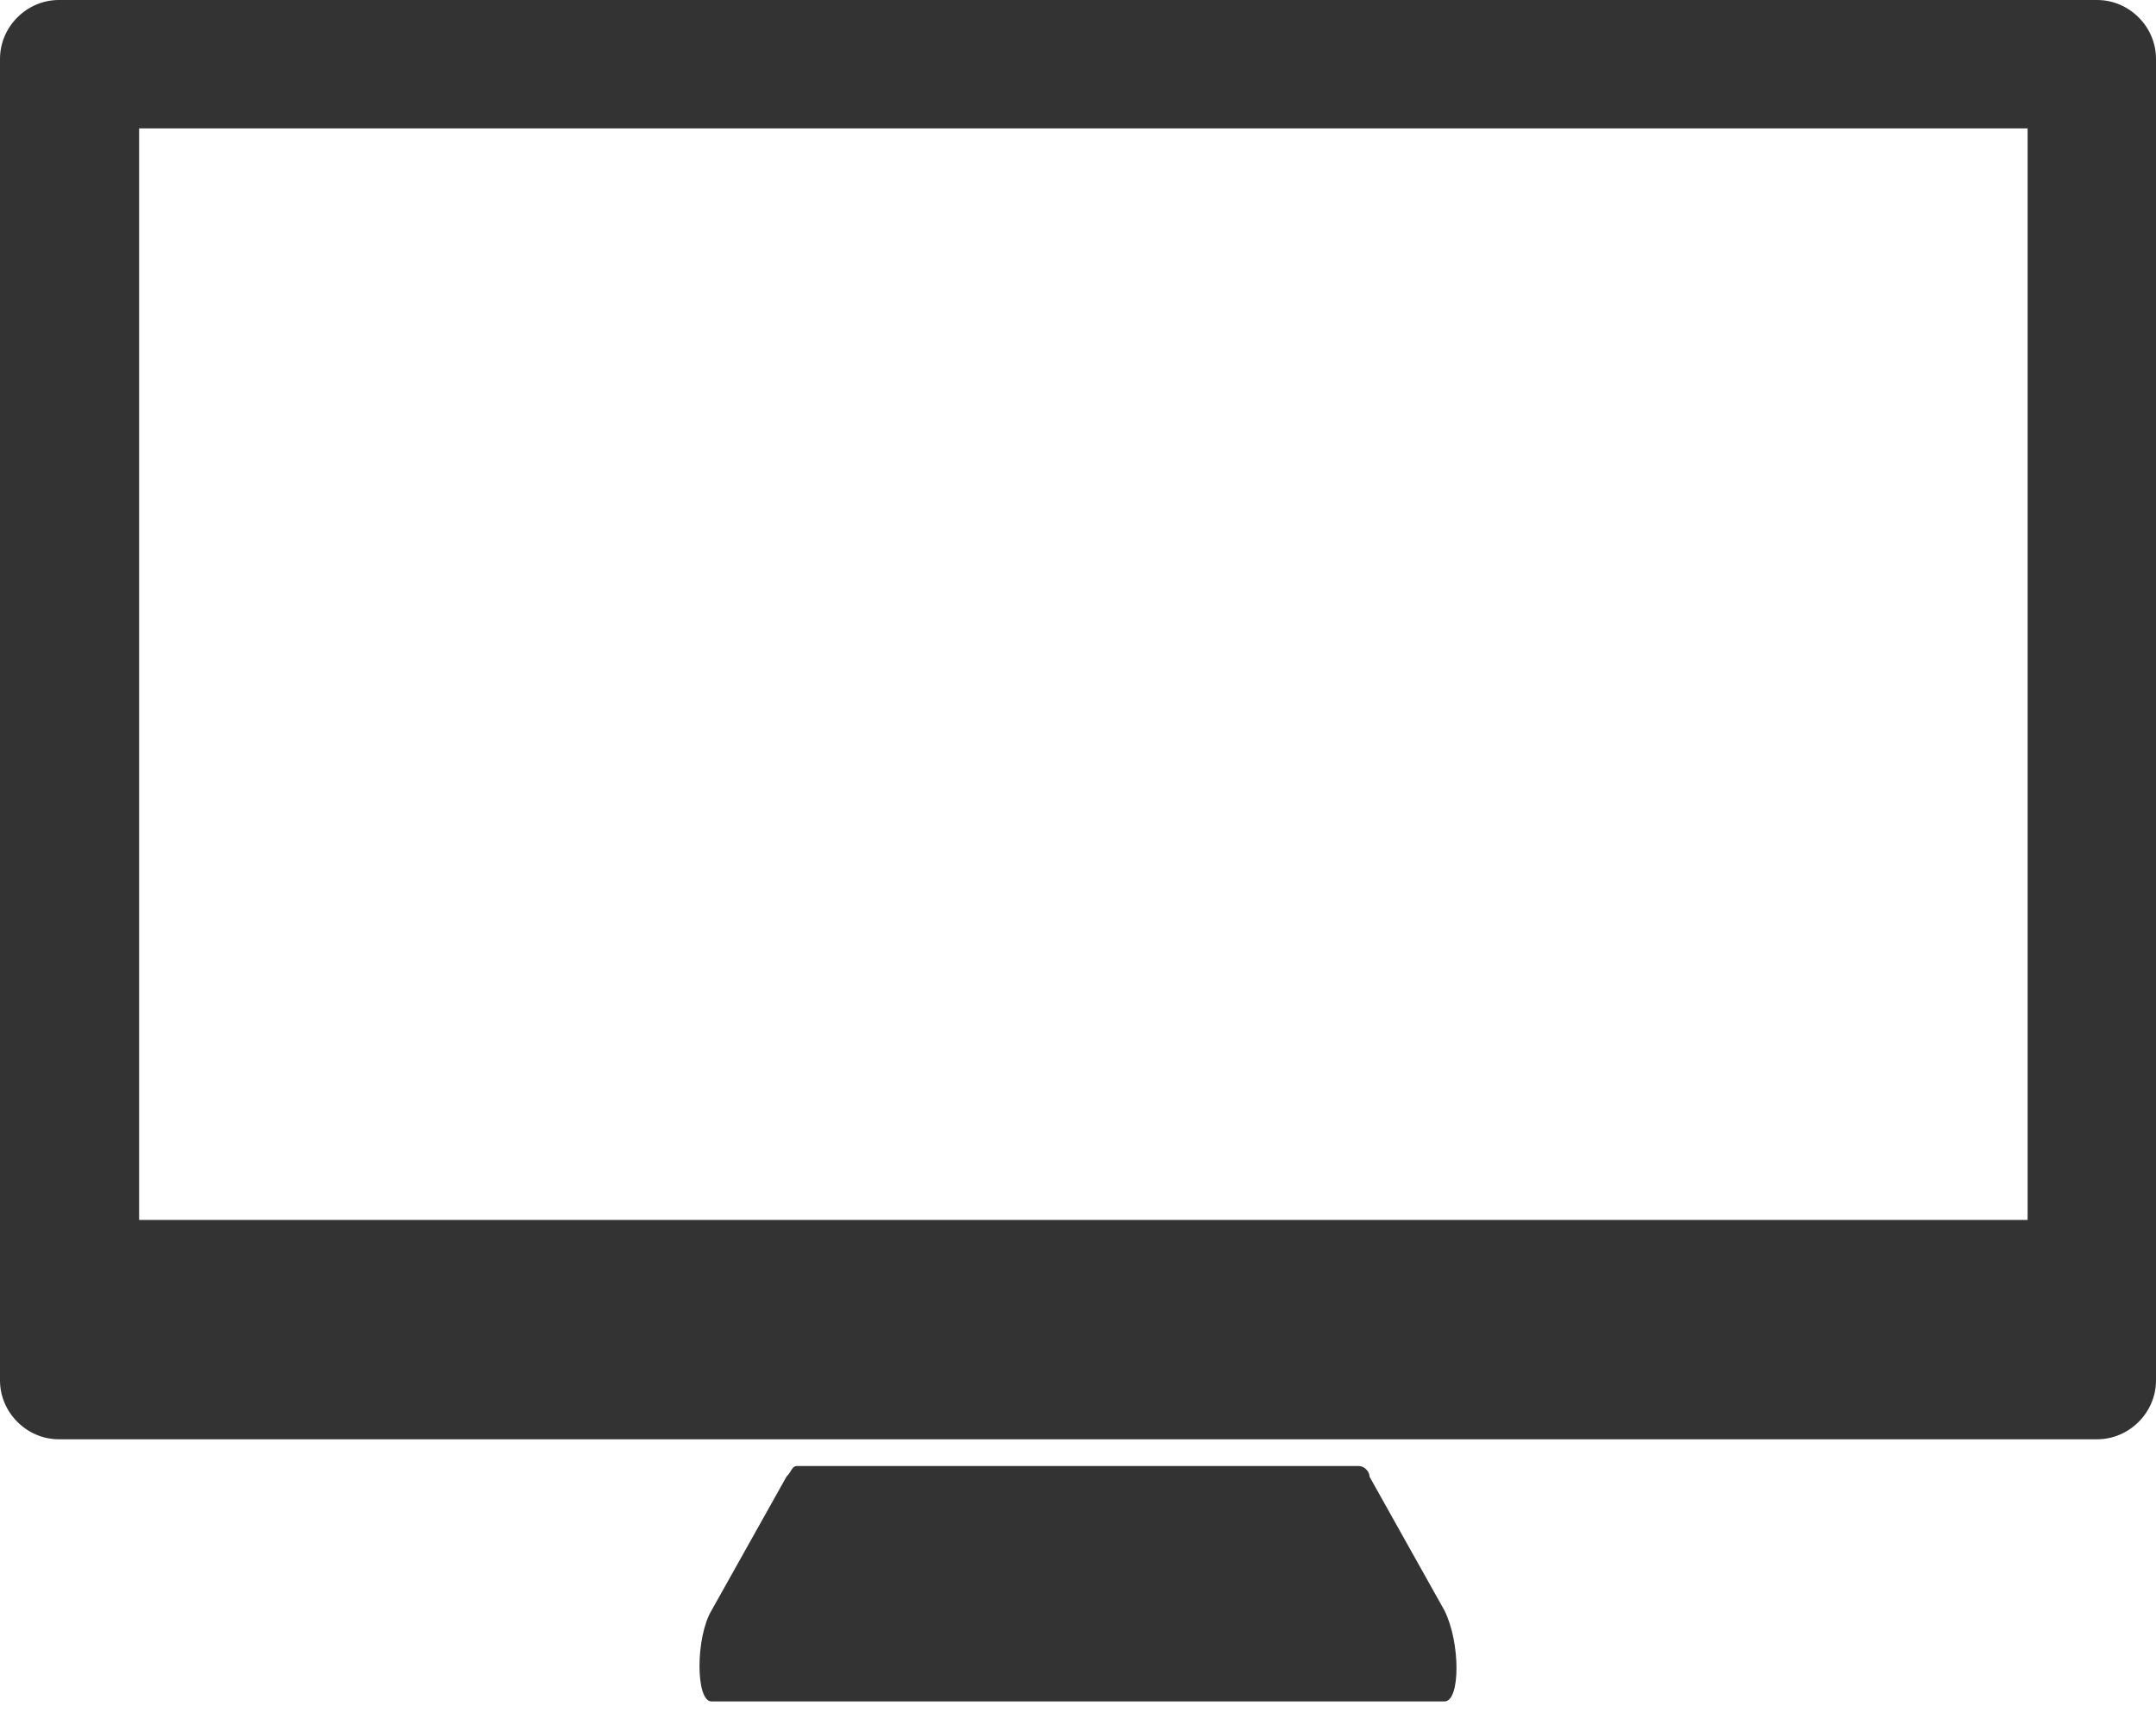 <svg width="65" height="52" viewBox="0 0 65 52" fill="none" xmlns="http://www.w3.org/2000/svg">
<path d="M1.774 0C0.806 0 0 0.806 0 1.774V41.613C0 42.581 0.806 43.387 1.774 43.387H63.226C64.194 43.387 65 42.581 65 41.613V1.774C65 0.806 64.194 0 63.226 0H1.774ZM61.129 36.774H4.194V3.871H61.129V36.774Z" fill="#333333"/>
<path d="M40.968 44.193H24.032C23.871 44.193 23.871 44.355 23.71 44.516L21.451 48.548C20.968 49.355 20.968 51.29 21.451 51.29H43.548C44.032 51.29 44.032 49.516 43.548 48.548L41.29 44.516C41.29 44.355 41.129 44.193 40.968 44.193Z" fill="#333333"/>
</svg>
